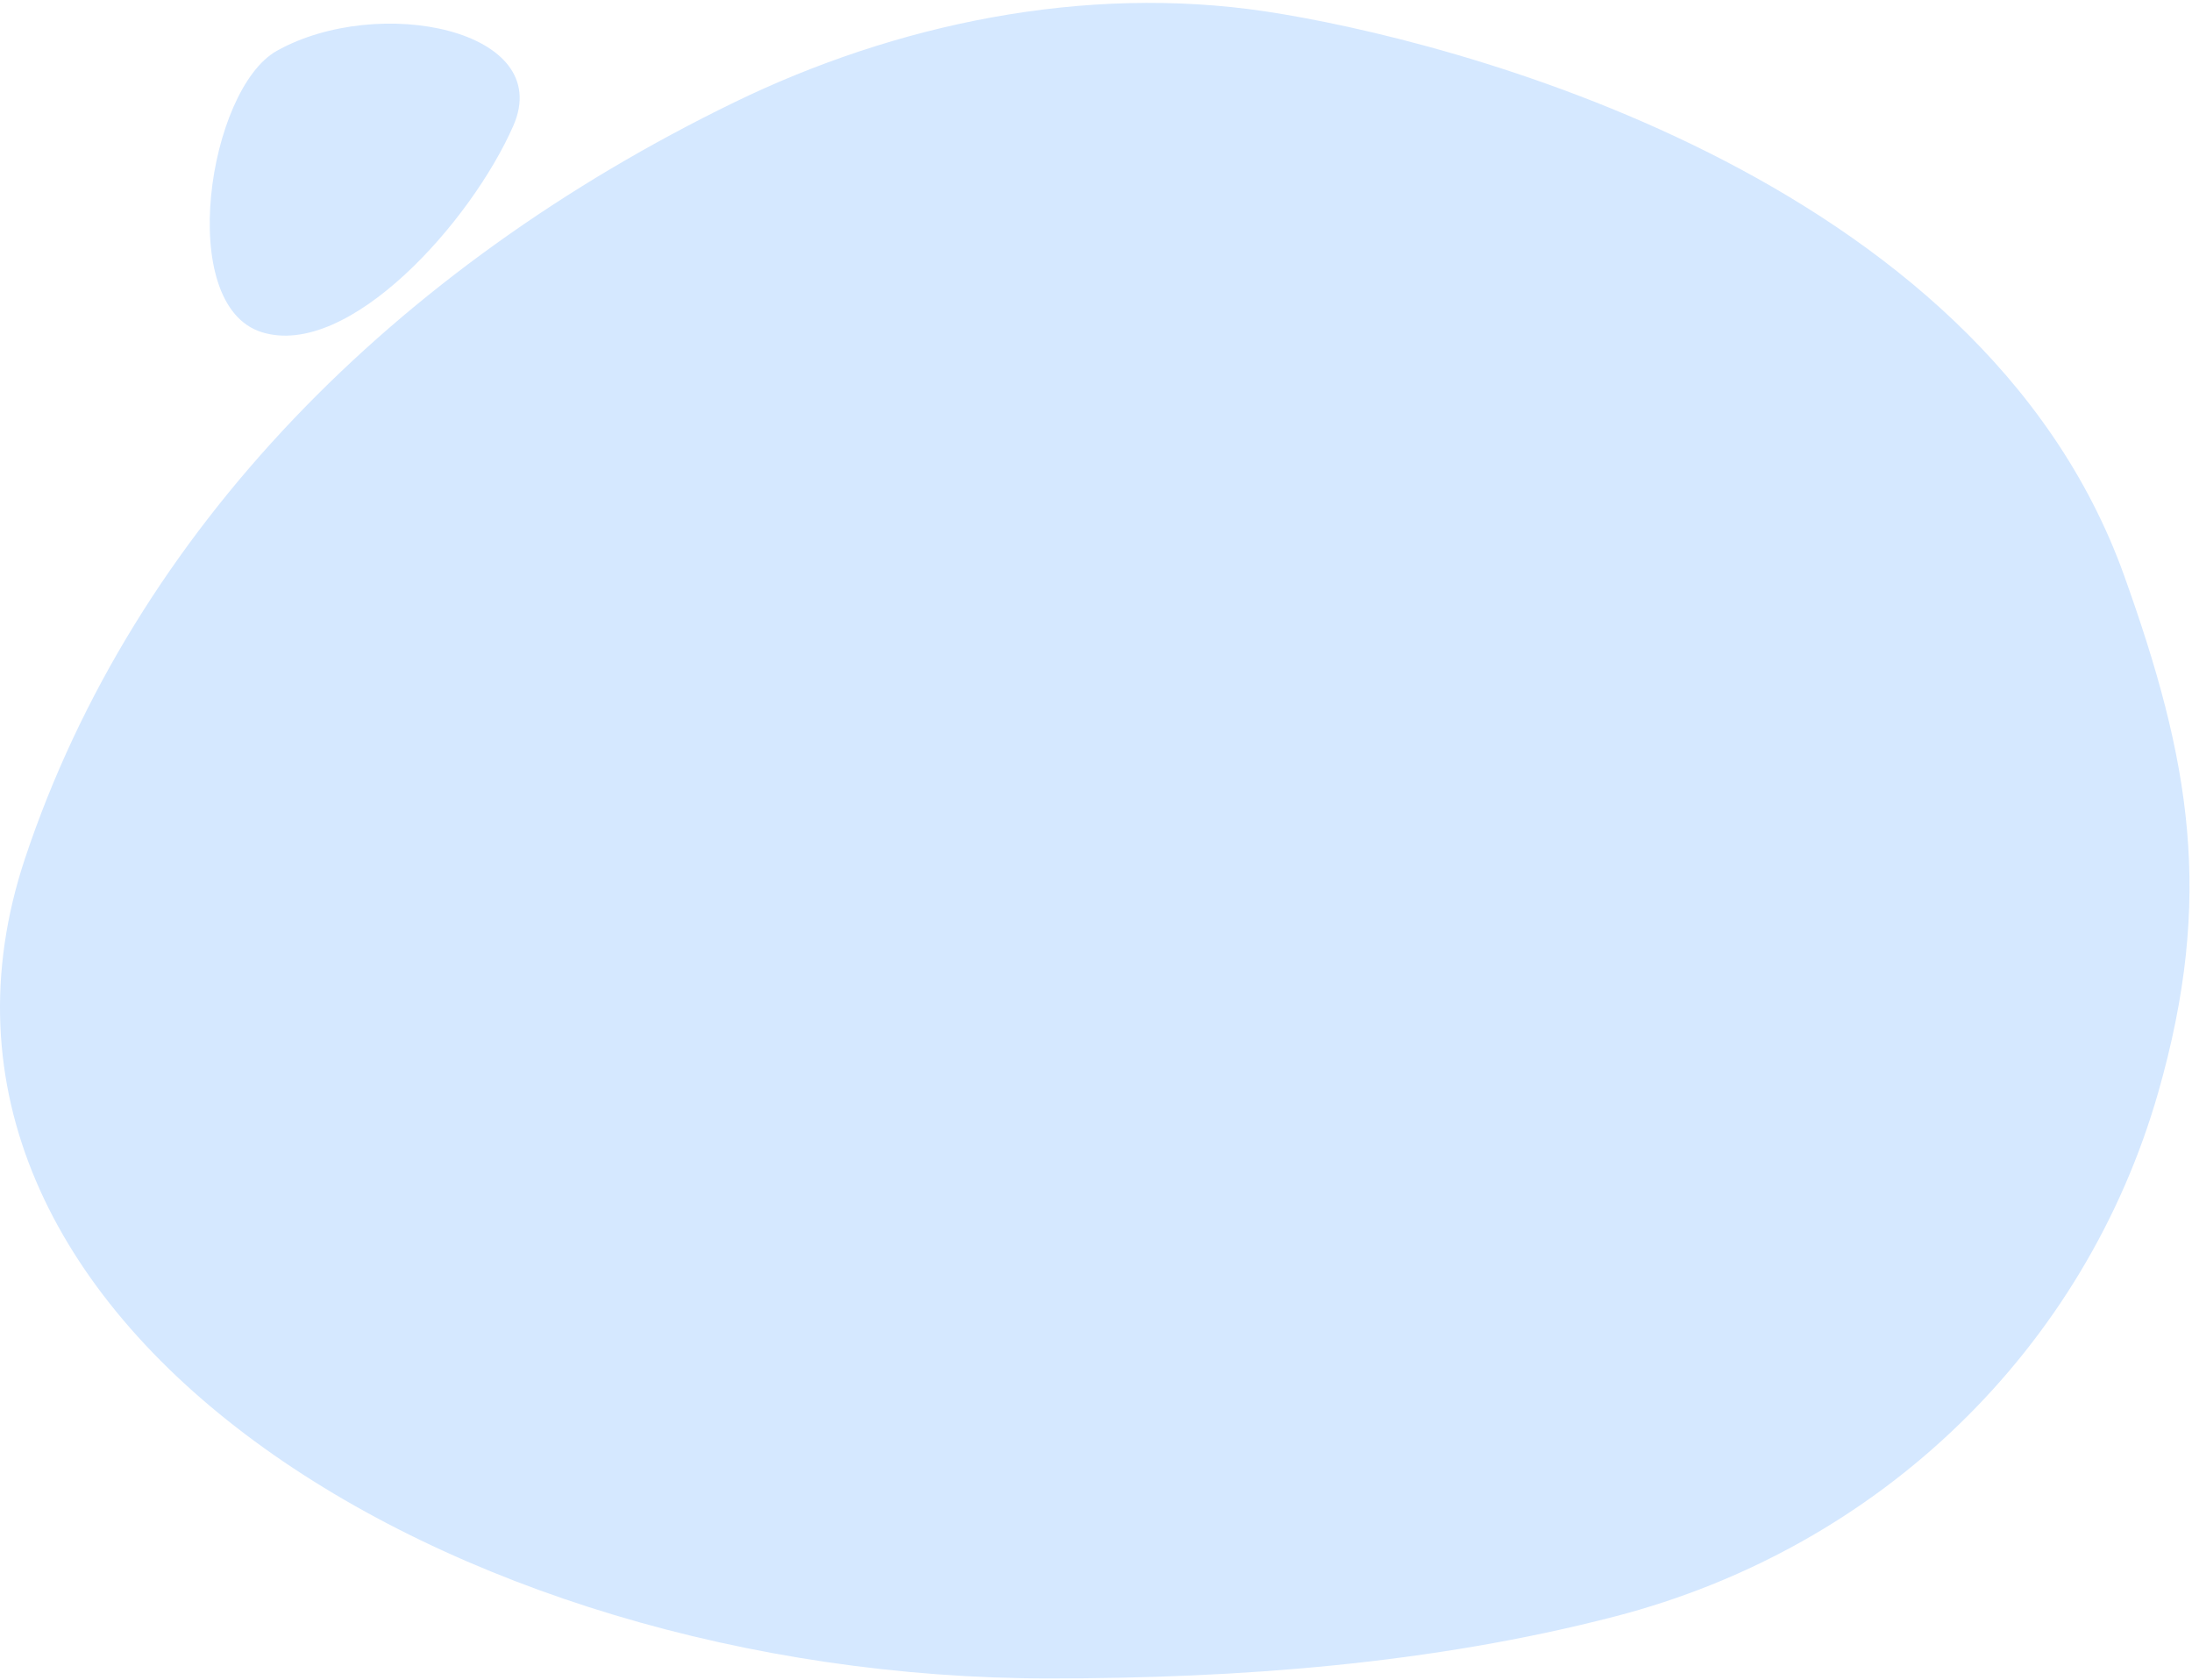 <?xml version="1.0" encoding="UTF-8"?> <svg xmlns="http://www.w3.org/2000/svg" width="197" height="151" viewBox="0 0 197 151" fill="none"> <path d="M190.902 51.728C196.853 68.332 198.998 80.593 193.958 98.197C187.409 121.051 169.181 139.054 145.095 145.282C128.66 149.536 111.365 150.841 94.329 150.841C40.35 150.841 -11.554 118.538 2.257 77.119C12.107 47.614 35.515 24.021 65.987 9.199C80.461 2.157 97.447 -1.427 113.795 1.035C130.025 3.489 177.925 15.515 190.902 51.728ZM24.882 4.566C34.03 -0.546 49.905 2.683 46.138 11.292C42.371 19.902 31.34 32.279 23.537 29.857C15.734 27.436 18.718 8.013 24.882 4.566Z" fill="#D5E8FF"></path> </svg> 